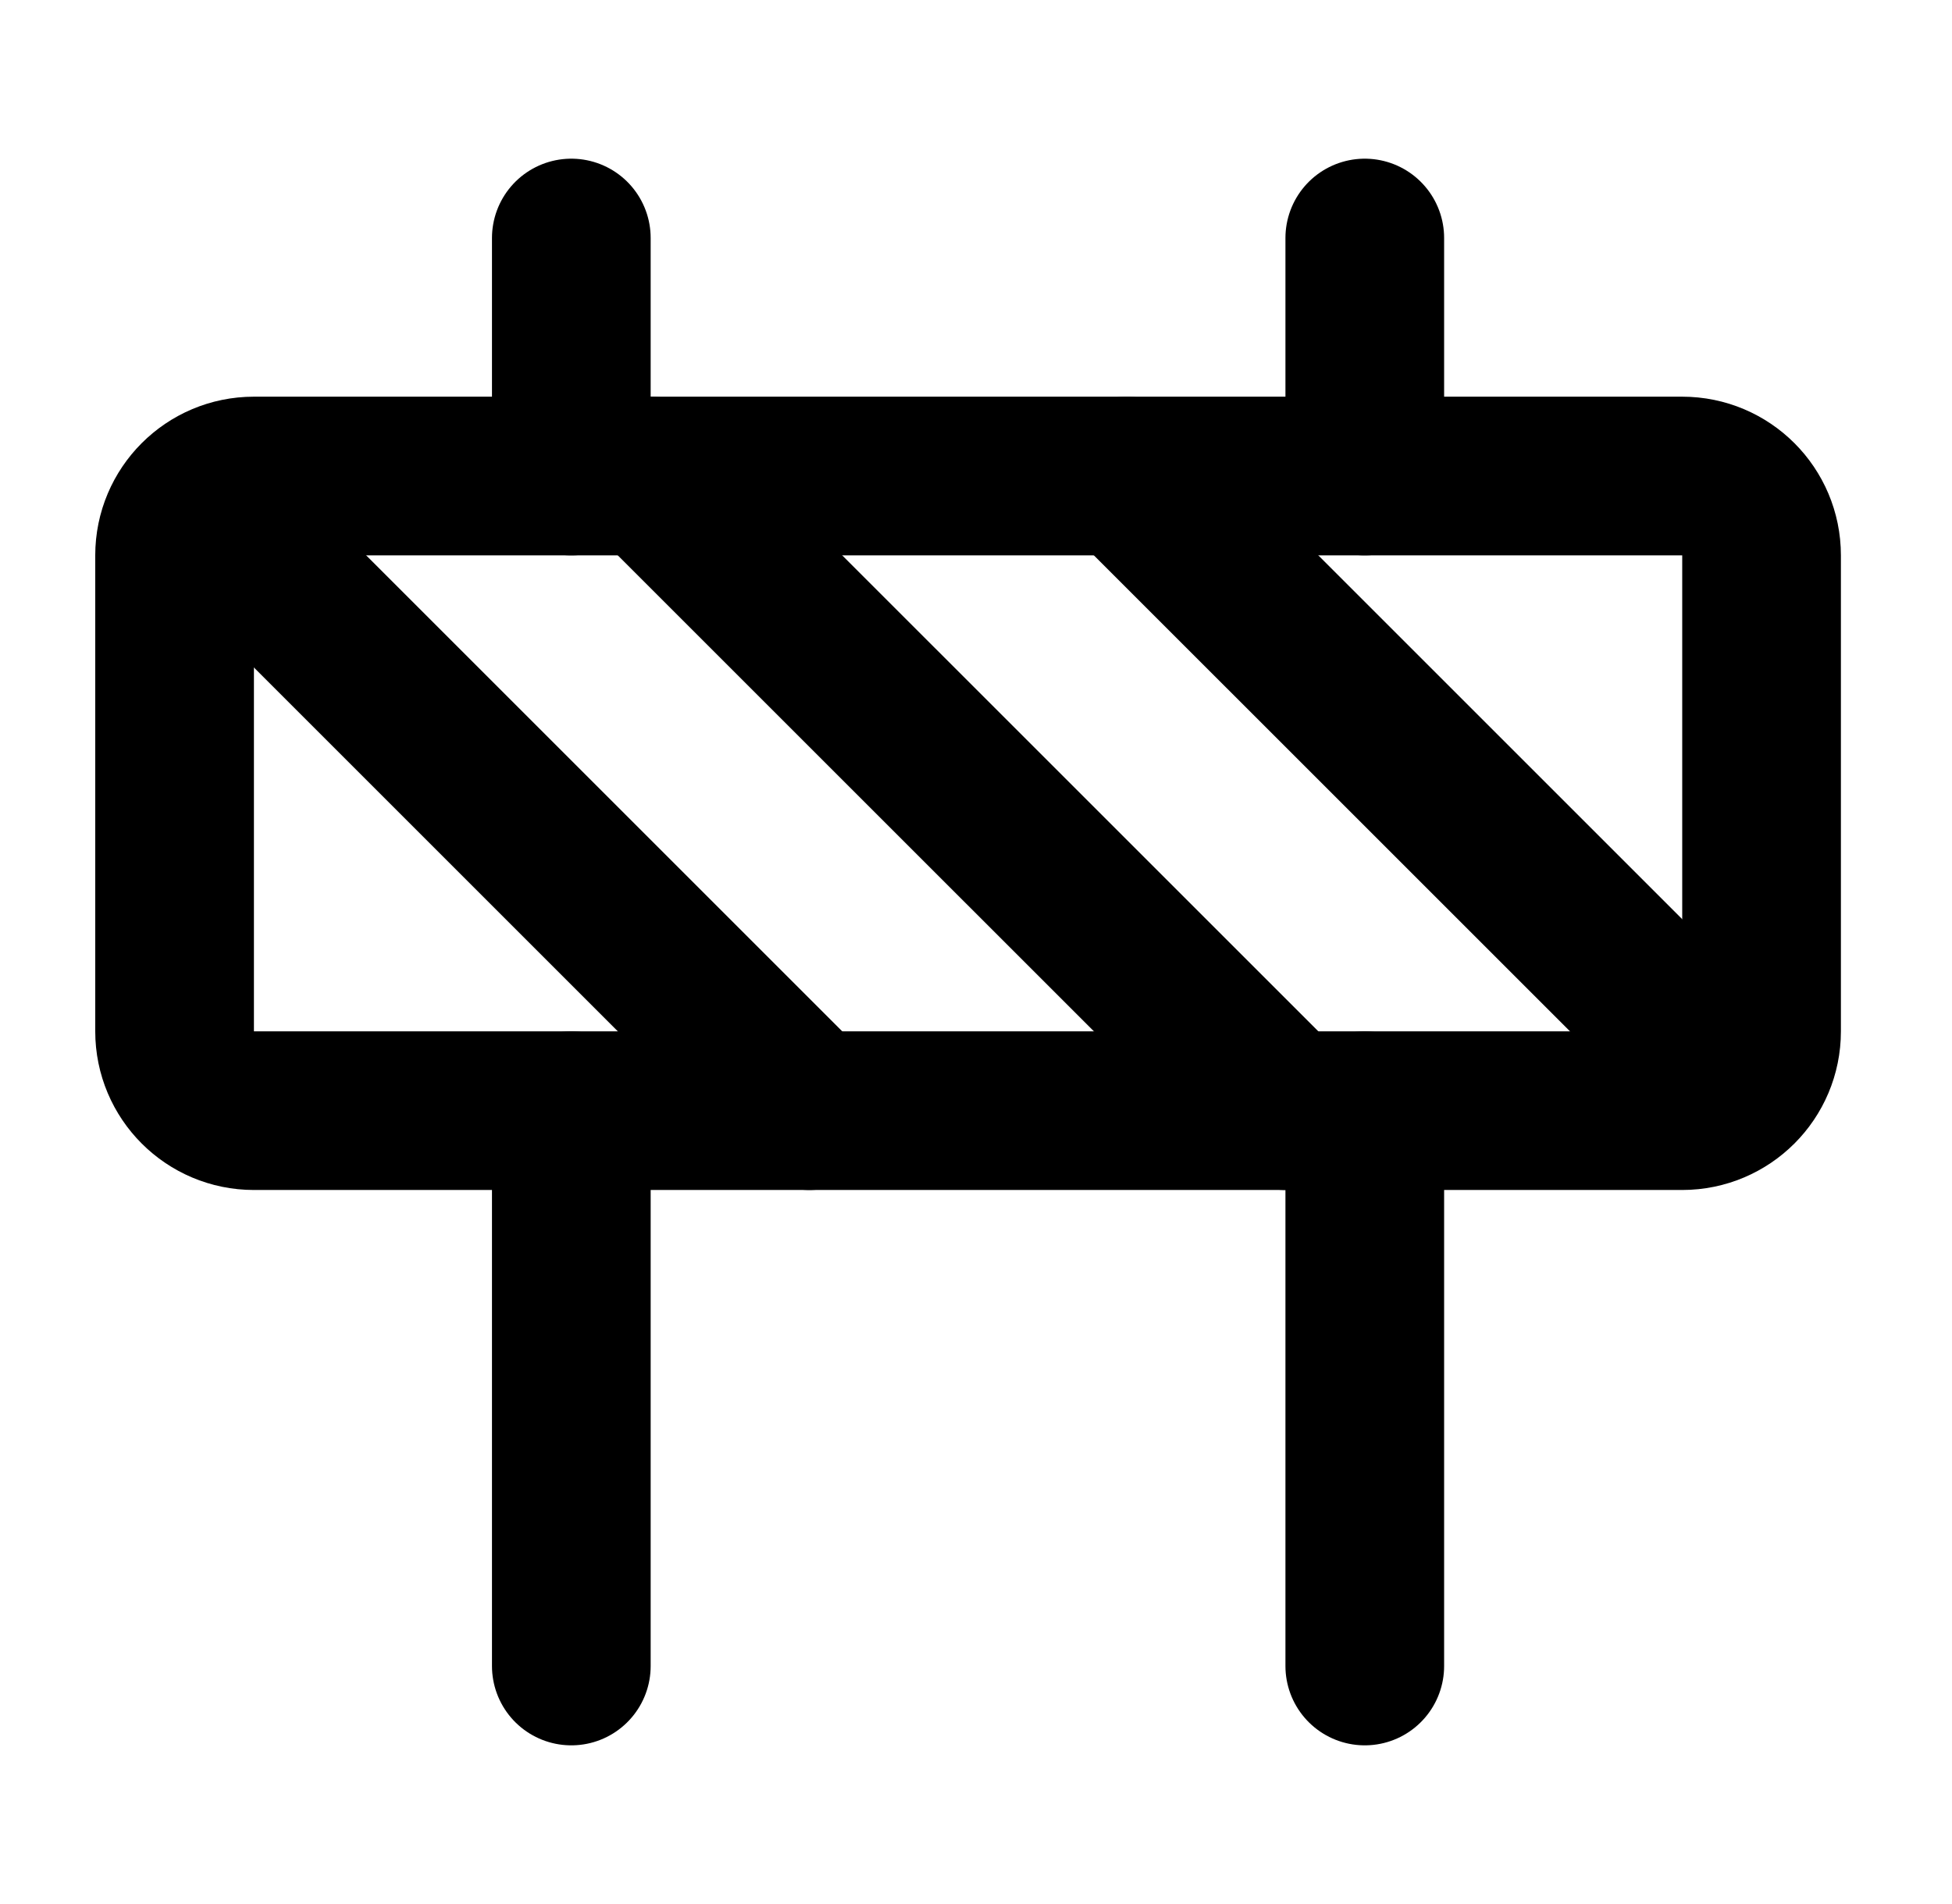 <svg width="41" height="40" viewBox="0 0 41 40" fill="none" xmlns="http://www.w3.org/2000/svg">
<path d="M35.333 10H5.333C4.413 10 3.667 10.746 3.667 11.667V21.667C3.667 22.587 4.413 23.333 5.333 23.333H35.333C36.254 23.333 37 22.587 37 21.667V11.667C37 10.746 36.254 10 35.333 10Z" stroke="black" style="stroke:black;stroke-opacity:1;" stroke-width="3.333" stroke-linecap="round" stroke-linejoin="round"/>
<path d="M28.666 23.334V35" stroke="black" style="stroke:black;stroke-opacity:1;" stroke-width="3.333" stroke-linecap="round" stroke-linejoin="round"/>
<path d="M12 23.334V35" stroke="black" style="stroke:black;stroke-opacity:1;" stroke-width="3.333" stroke-linecap="round" stroke-linejoin="round"/>
<path d="M28.666 5V10" stroke="black" style="stroke:black;stroke-opacity:1;" stroke-width="3.333" stroke-linecap="round" stroke-linejoin="round"/>
<path d="M12 5V10" stroke="black" style="stroke:black;stroke-opacity:1;" stroke-width="3.333" stroke-linecap="round" stroke-linejoin="round"/>
<path d="M17 23.333L4.167 10.5" stroke="black" style="stroke:black;stroke-opacity:1;" stroke-width="3.333" stroke-linecap="round" stroke-linejoin="round"/>
<path d="M23.666 10L36.5 22.833" stroke="black" style="stroke:black;stroke-opacity:1;" stroke-width="3.333" stroke-linecap="round" stroke-linejoin="round"/>
<path d="M13.666 10L27 23.333" stroke="black" style="stroke:black;stroke-opacity:1;" stroke-width="3.333" stroke-linecap="round" stroke-linejoin="round"/>
</svg>
